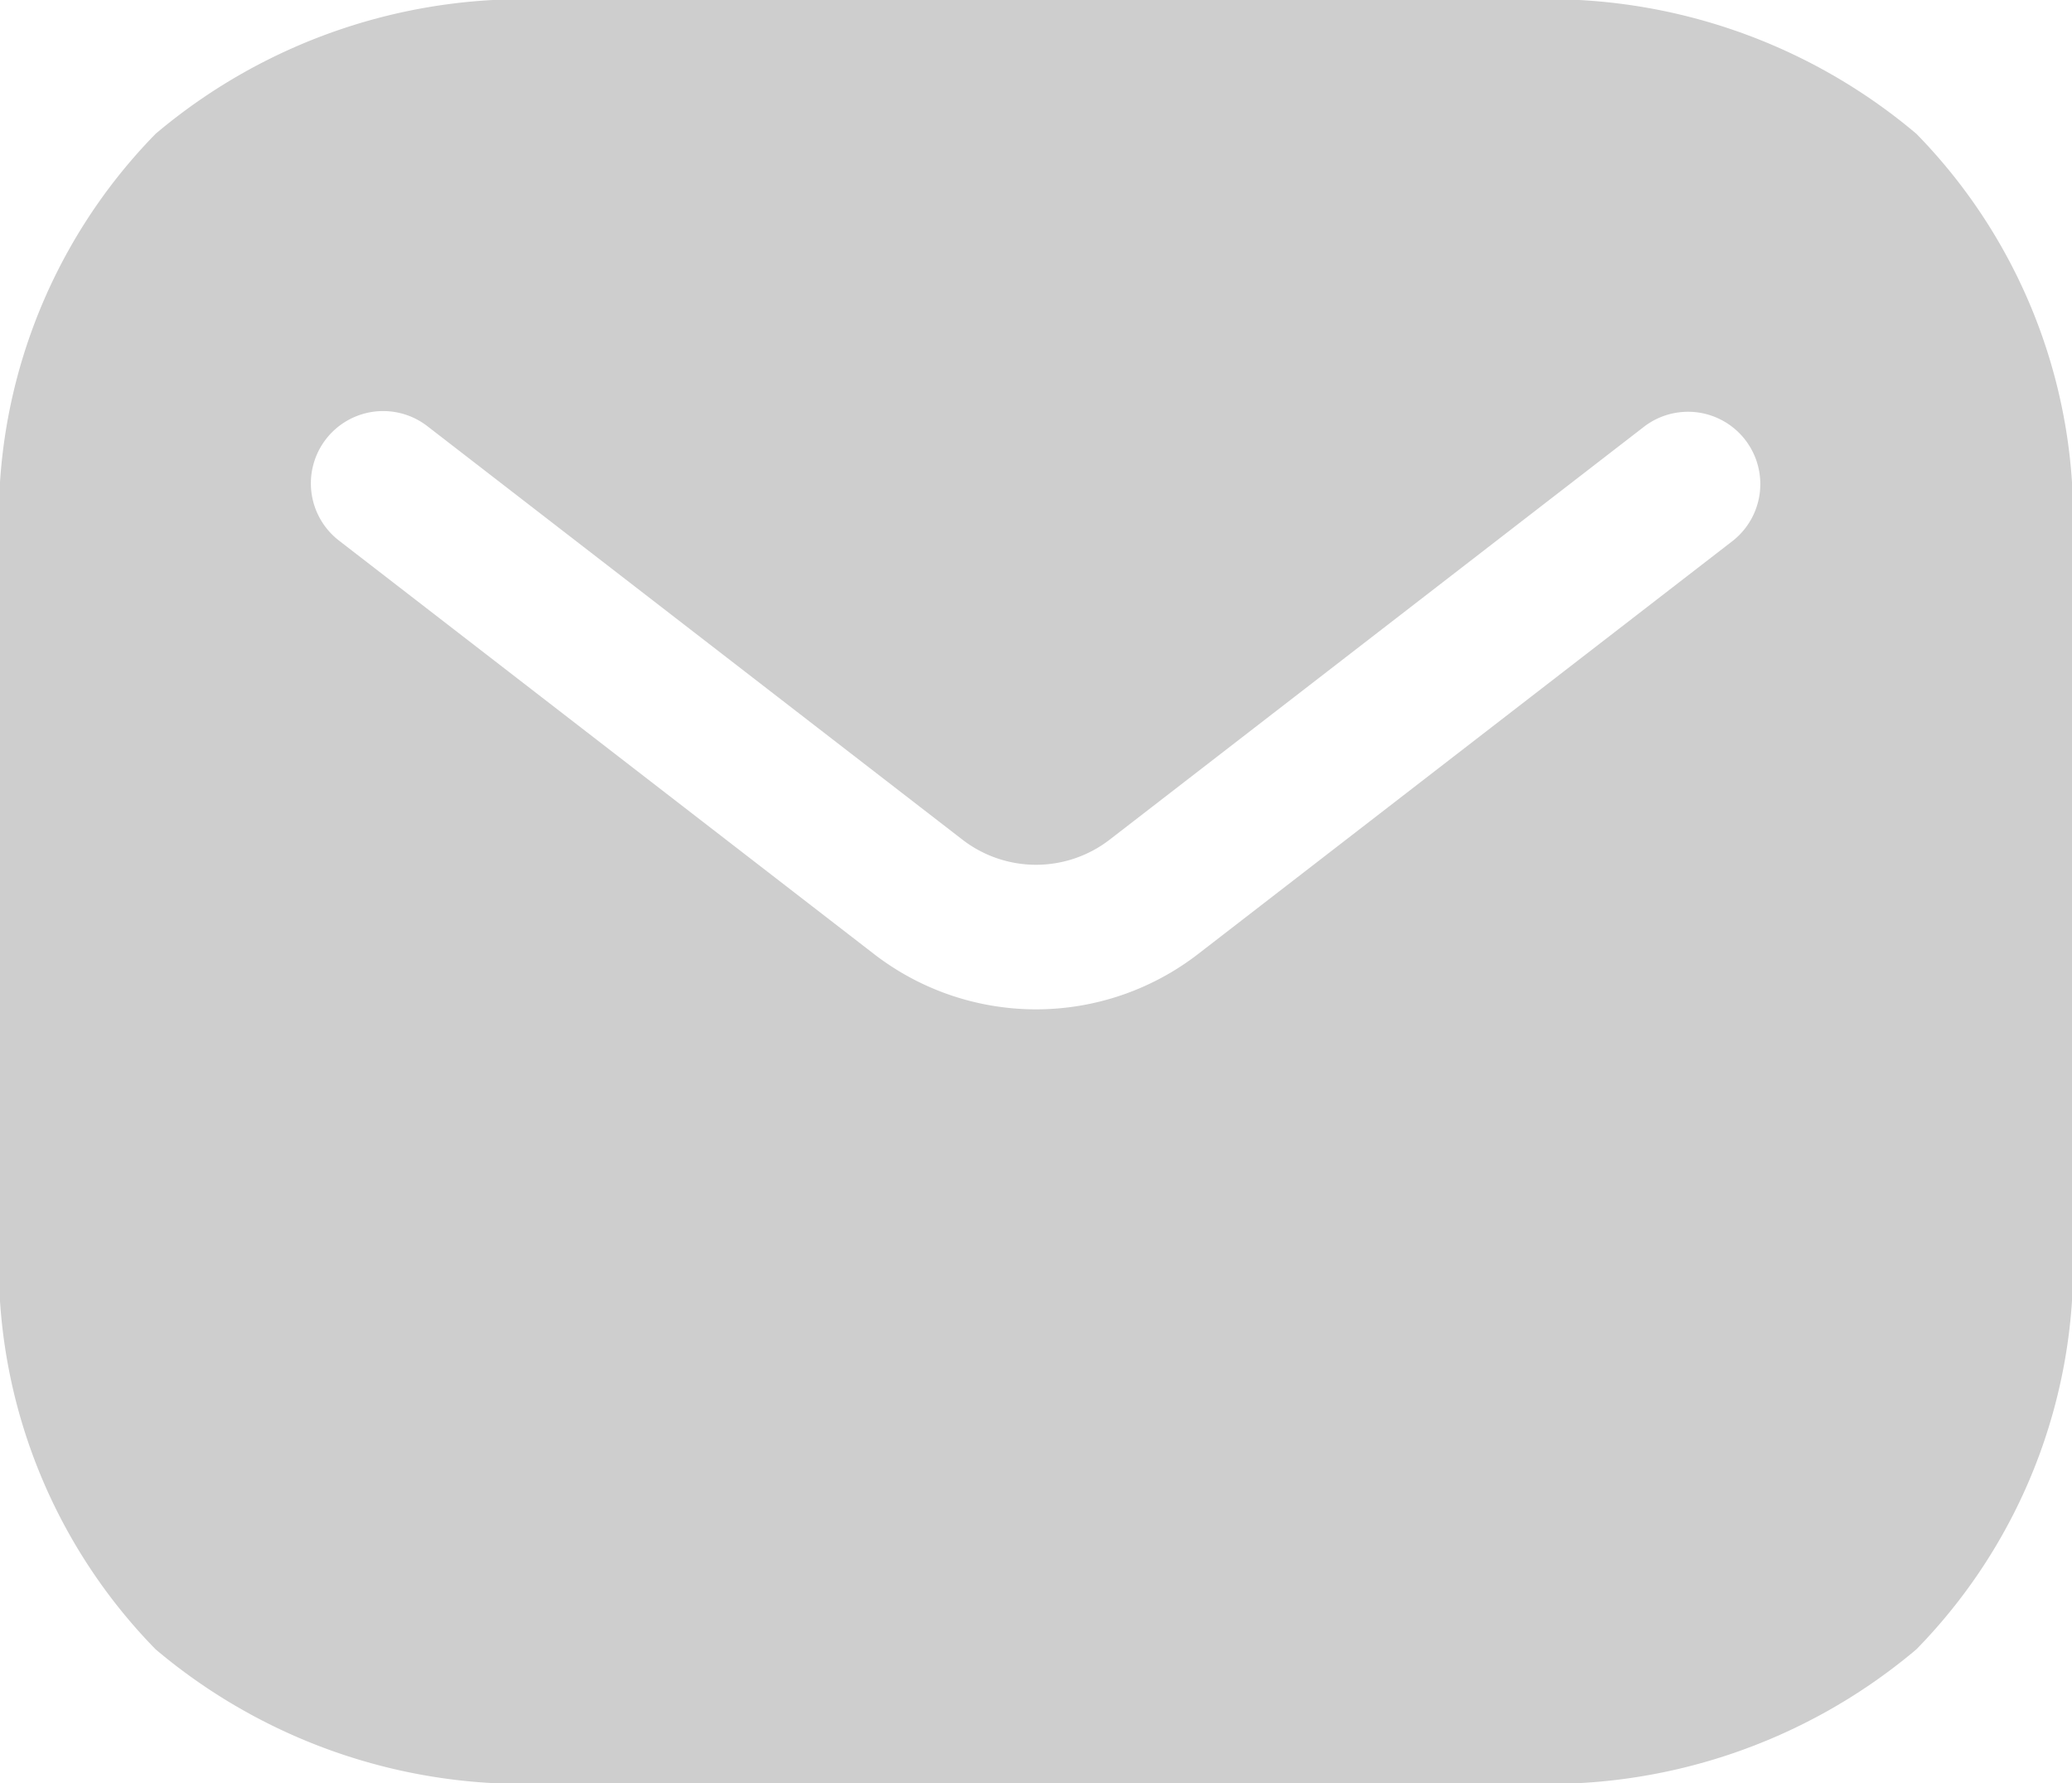 <svg xmlns="http://www.w3.org/2000/svg" width="21.5" height="18.5" viewBox="0 0 21.5 18.5">
  <g id="style_fill" data-name="style=fill" transform="translate(-1.25 -2.75)">
    <g id="email">
      <path id="Subtract" d="M7,2.75A5.916,5.916,0,0,0,2.865,4.138,5.7,5.7,0,0,0,1.25,8.5v7a5.7,5.7,0,0,0,1.615,4.362A5.916,5.916,0,0,0,7,21.25H17a5.916,5.916,0,0,0,4.135-1.388A5.7,5.7,0,0,0,22.75,15.5v-7a5.7,5.7,0,0,0-1.615-4.362A5.916,5.916,0,0,0,17,2.75ZM19.229,8.362a.75.75,0,0,0-.917-1.187l-5.547,4.286a1.25,1.25,0,0,1-1.529,0L5.689,7.175a.75.75,0,1,0-.917,1.187l5.547,4.286a2.75,2.75,0,0,0,3.363,0Z" fill="#cecece" fill-rule="evenodd"/>
    </g>
  </g>
</svg>
